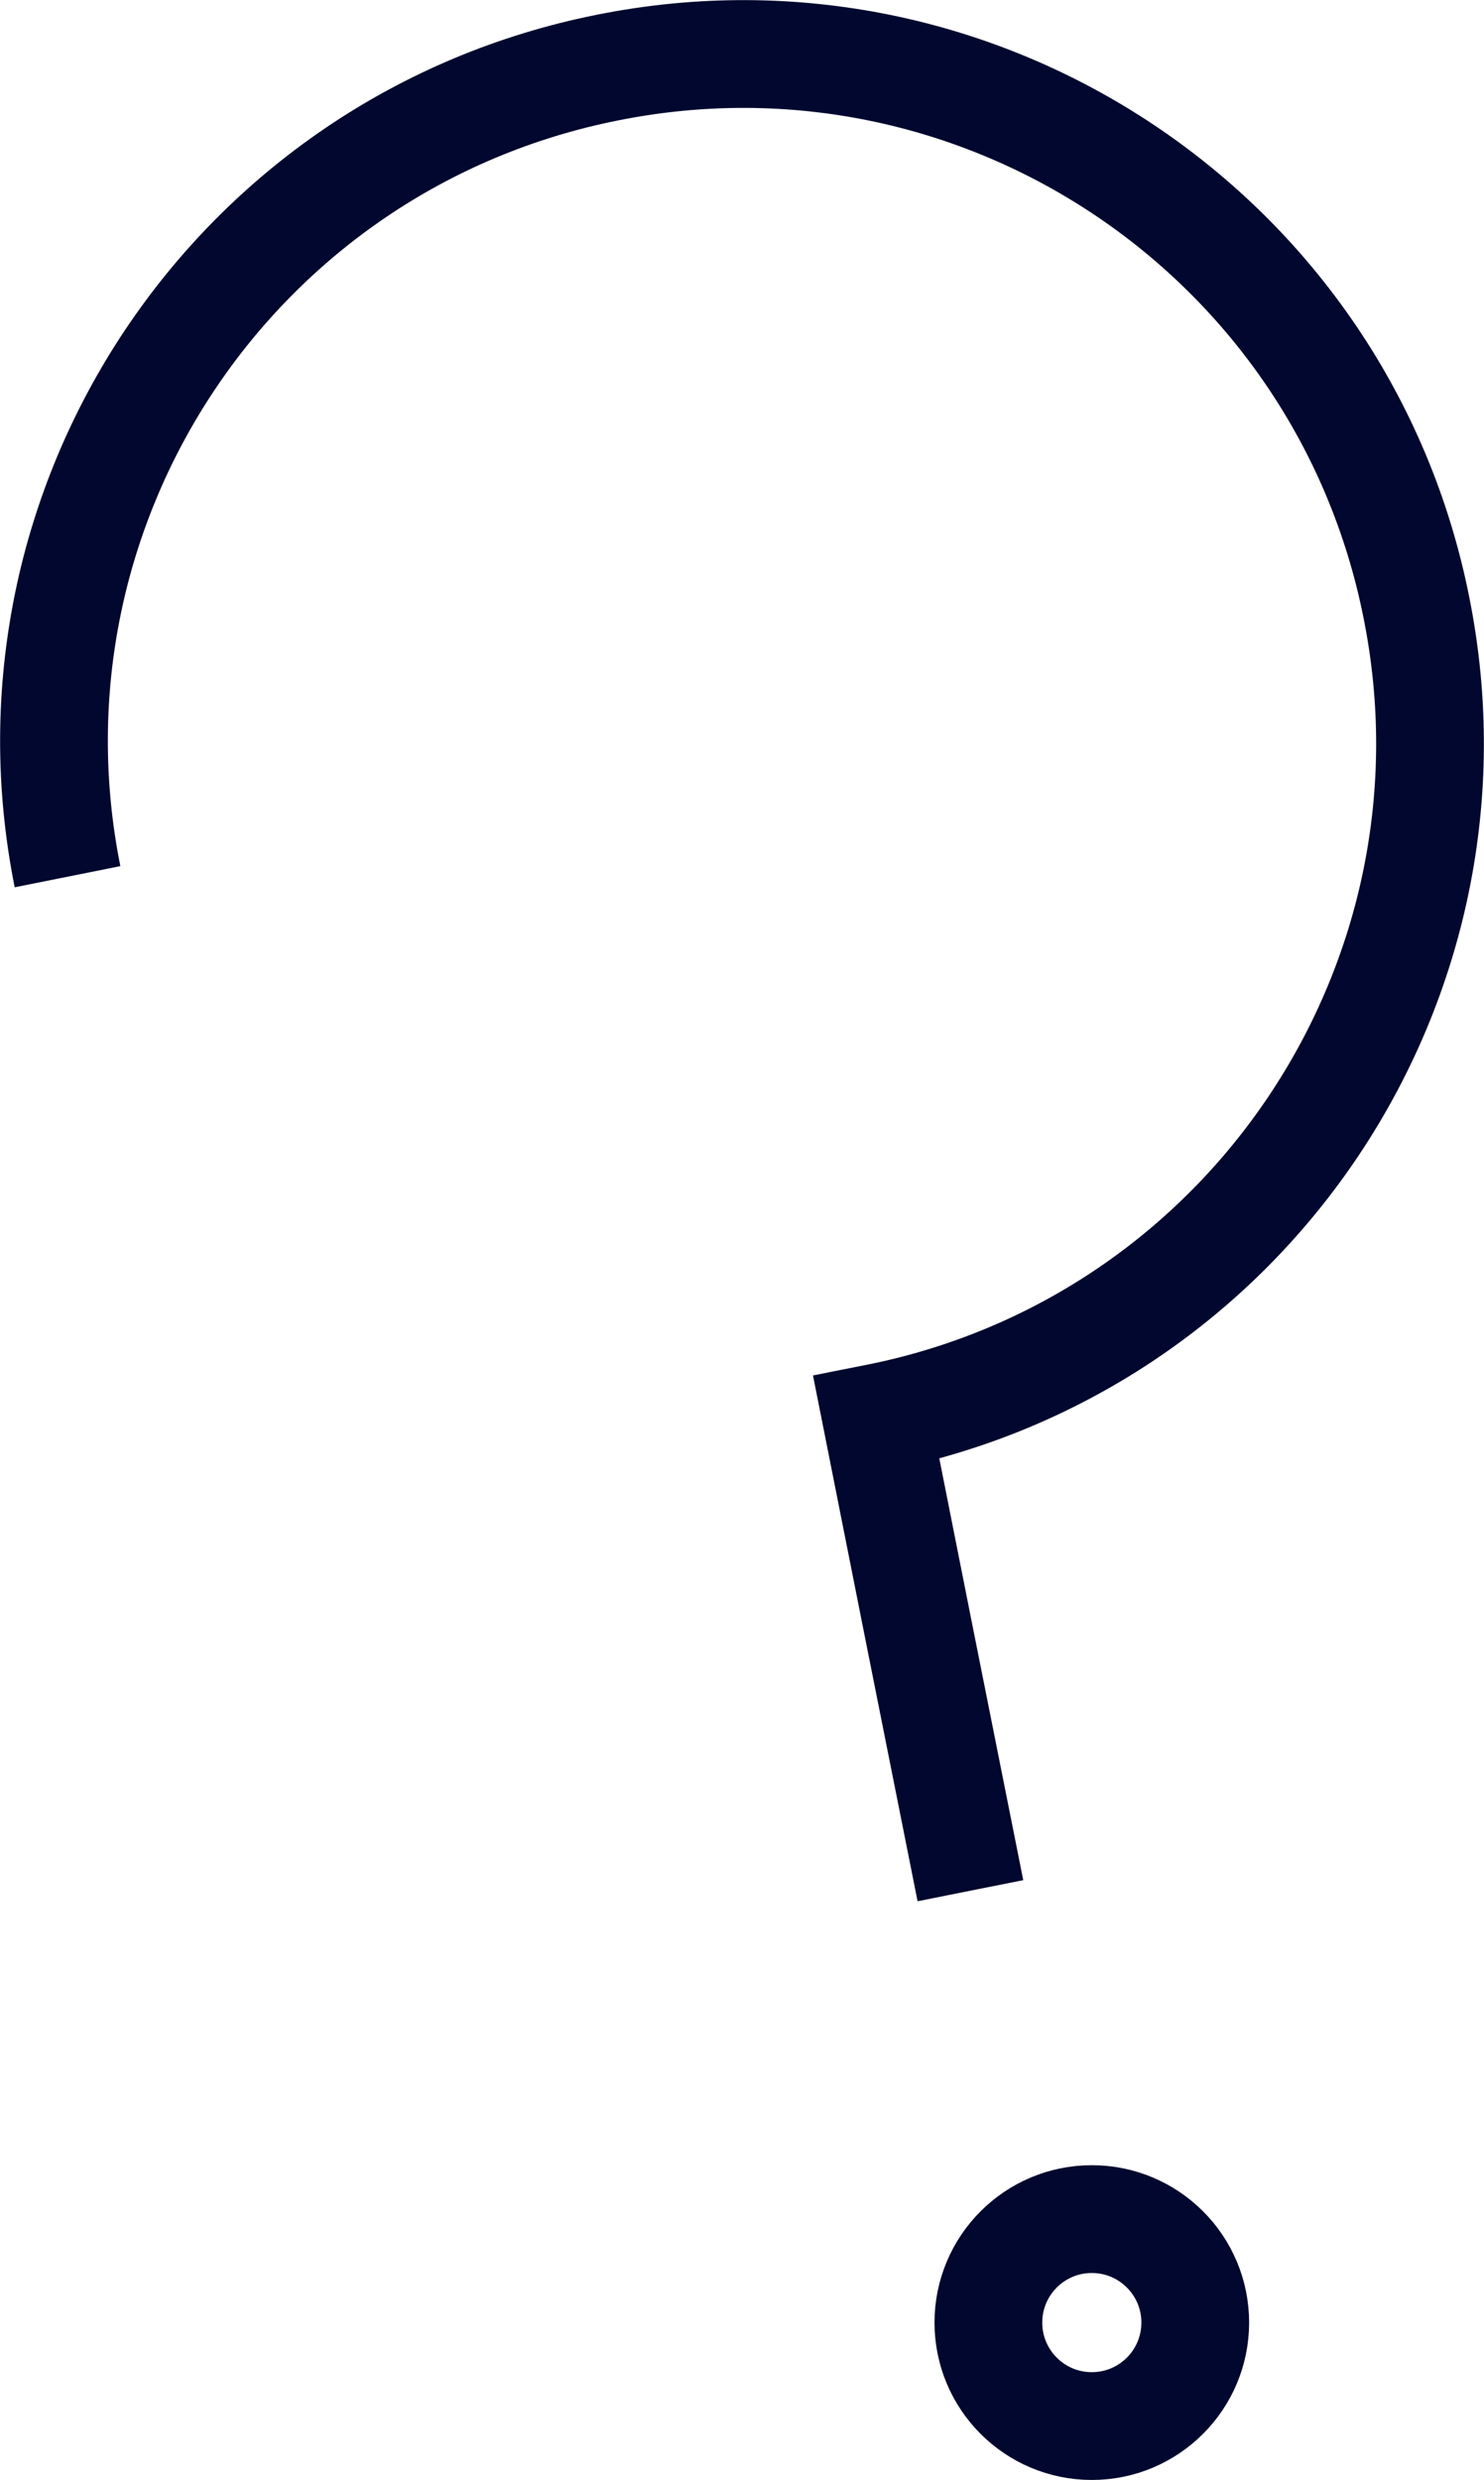 <?xml version="1.0" encoding="UTF-8"?><svg id="Layer_1" xmlns="http://www.w3.org/2000/svg" viewBox="0 0 20.66 34.51"><defs><style>.cls-1{fill:none;stroke:#01072e;stroke-miterlimit:10;stroke-width:1.5px;}</style></defs><path class="cls-1" d="M13.51,26.31l-.75-3.76-.56-2.82c5.19-1.03,8.56-6.08,7.52-11.27C18.69,3.27,13.65-.1,8.46.94,3.27,1.97-.1,7.01.94,12.2"/><circle class="cls-1" cx="15.2" cy="32.32" r="1.44"/></svg>